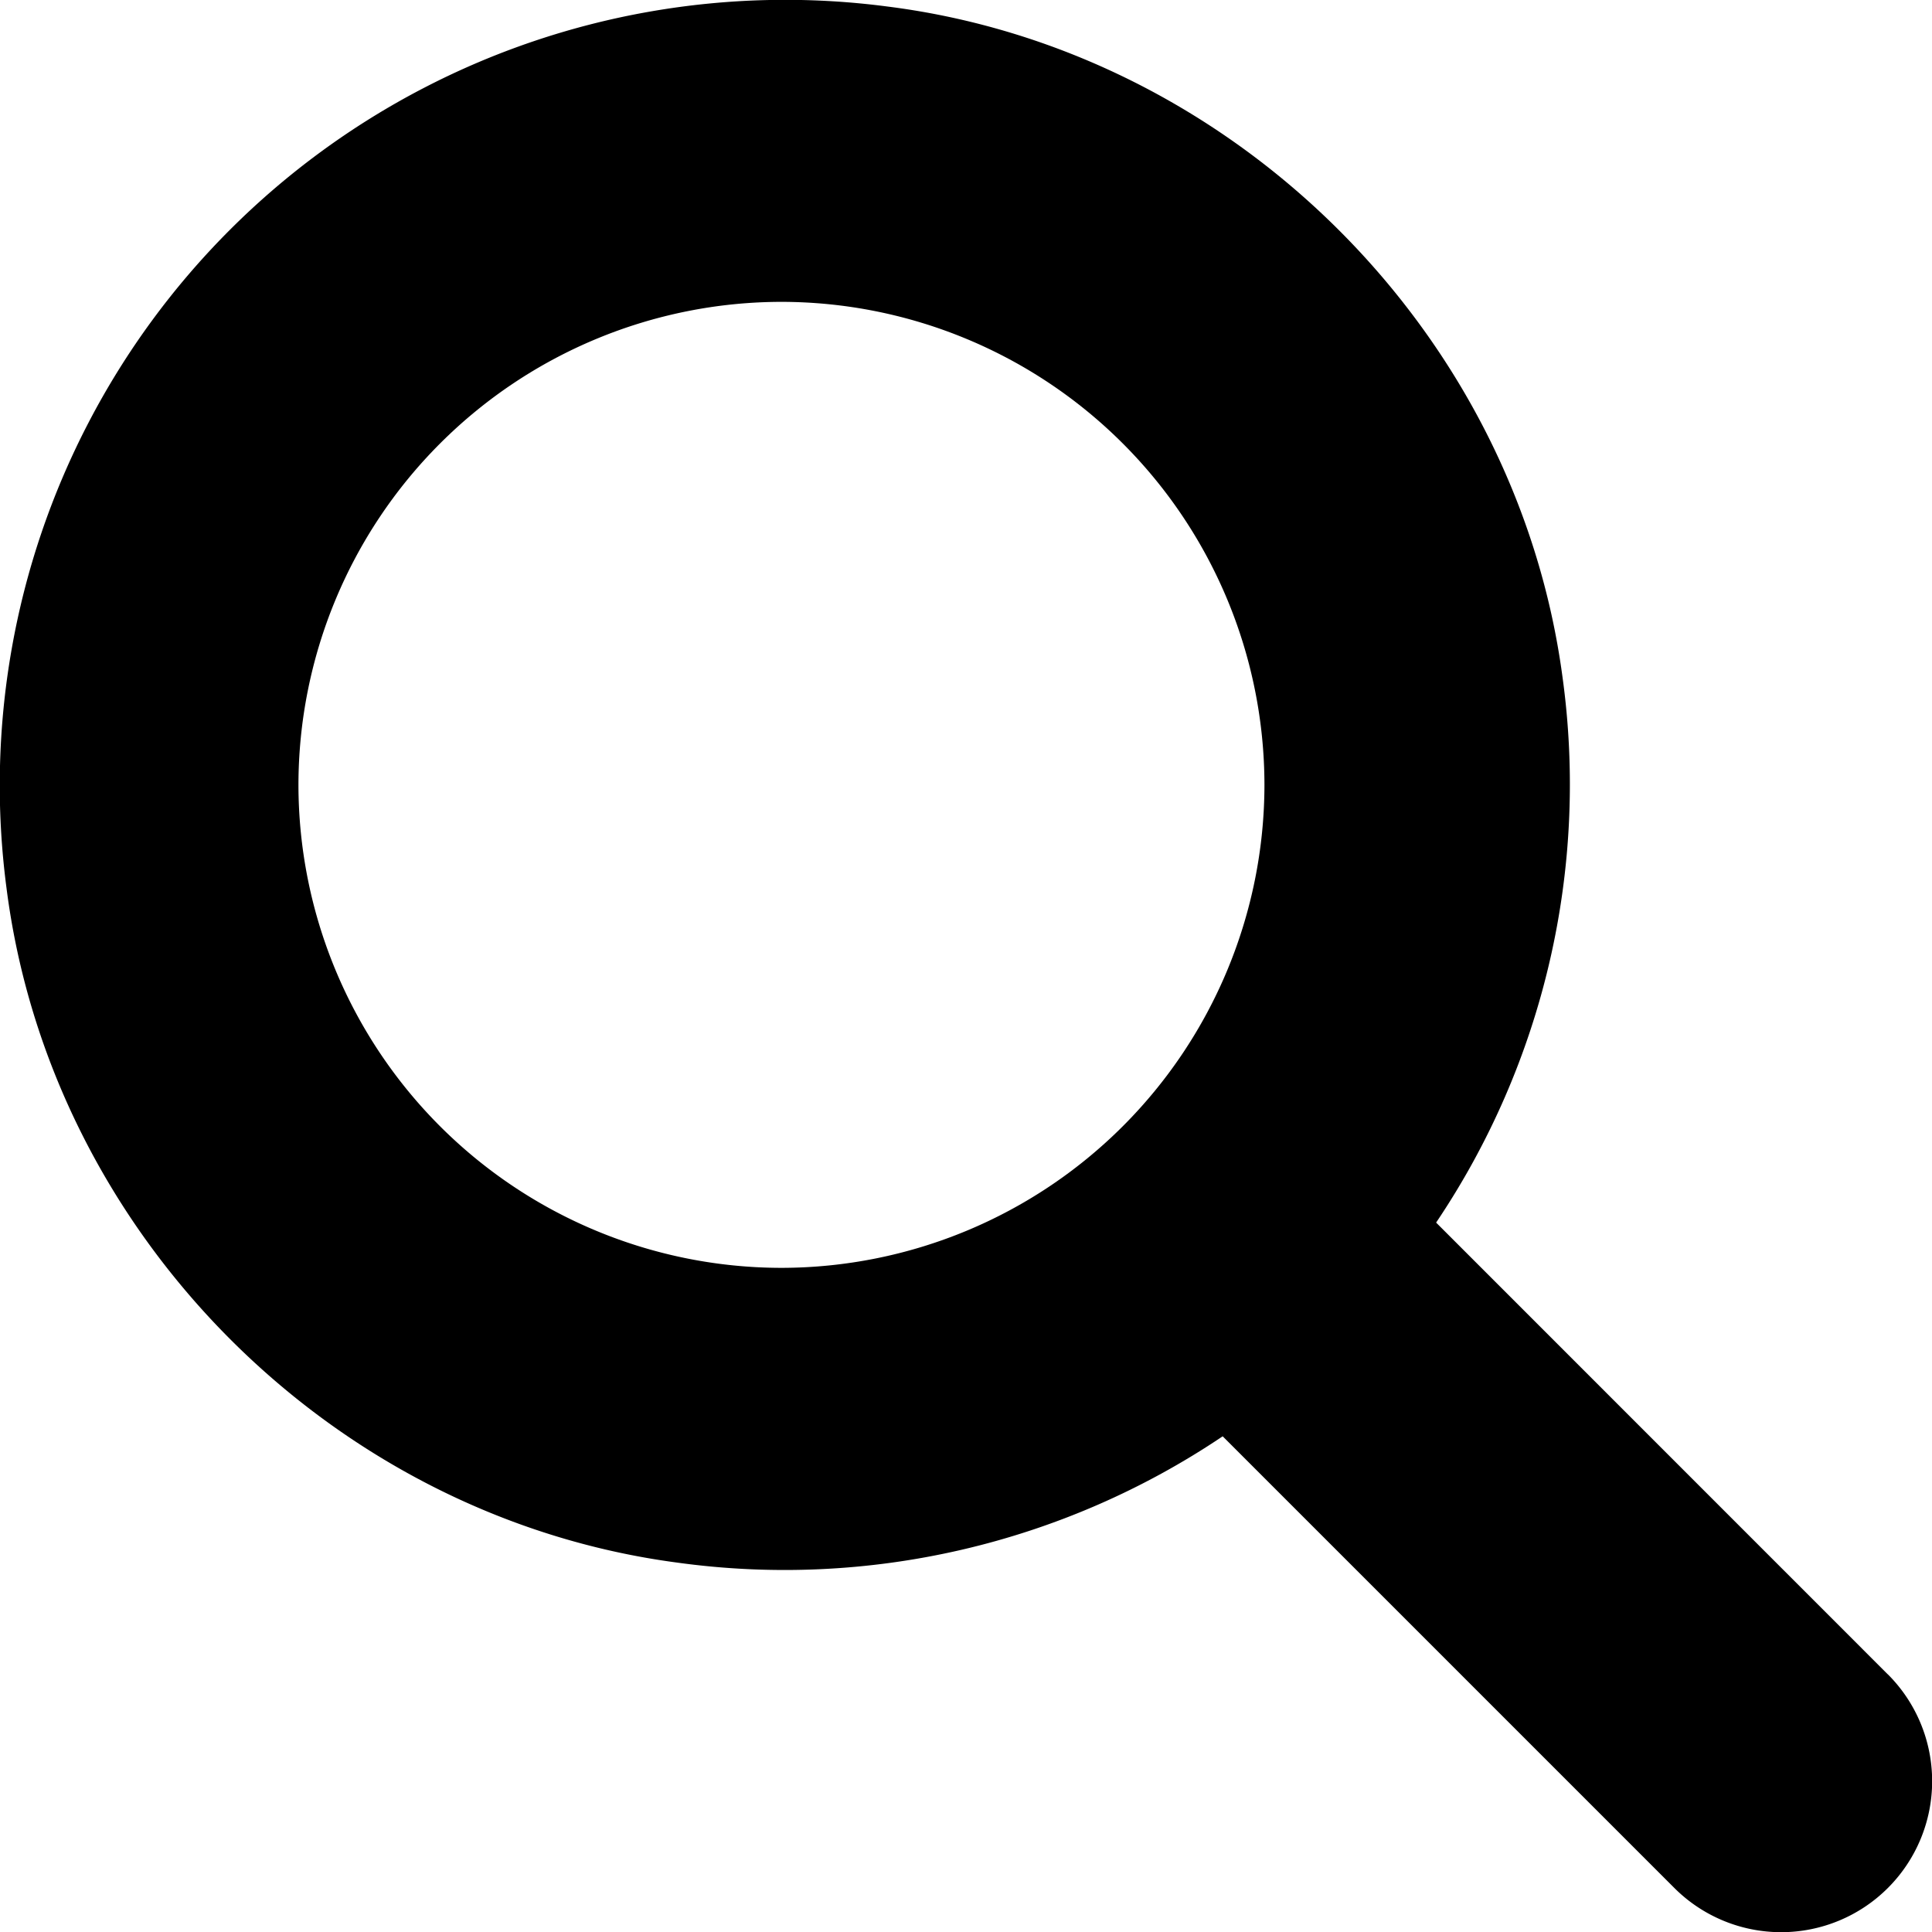 <svg xmlns="http://www.w3.org/2000/svg" width="21" height="21.002" viewBox="665.481 20 21 21.002"><path d="m686 38.199-4.909-4.91a8.528 8.528 0 0 0 1.373-5.935c-.503-3.753-3.58-6.808-7.336-7.283a8.538 8.538 0 0 0-9.577 9.576c.476 3.758 3.53 6.837 7.285 7.337a8.527 8.527 0 0 0 5.935-1.372l4.91 4.91a1.64 1.64 0 1 0 2.32-2.323Zm-17.275-9.668a5.256 5.256 0 0 1 5.25-5.25 5.256 5.256 0 0 1 5.25 5.25 5.256 5.256 0 0 1-5.25 5.25 5.255 5.255 0 0 1-5.25-5.25Z" fill="#000000" fill-rule="evenodd" data-name="magnifying-glass-solid"/></svg>
